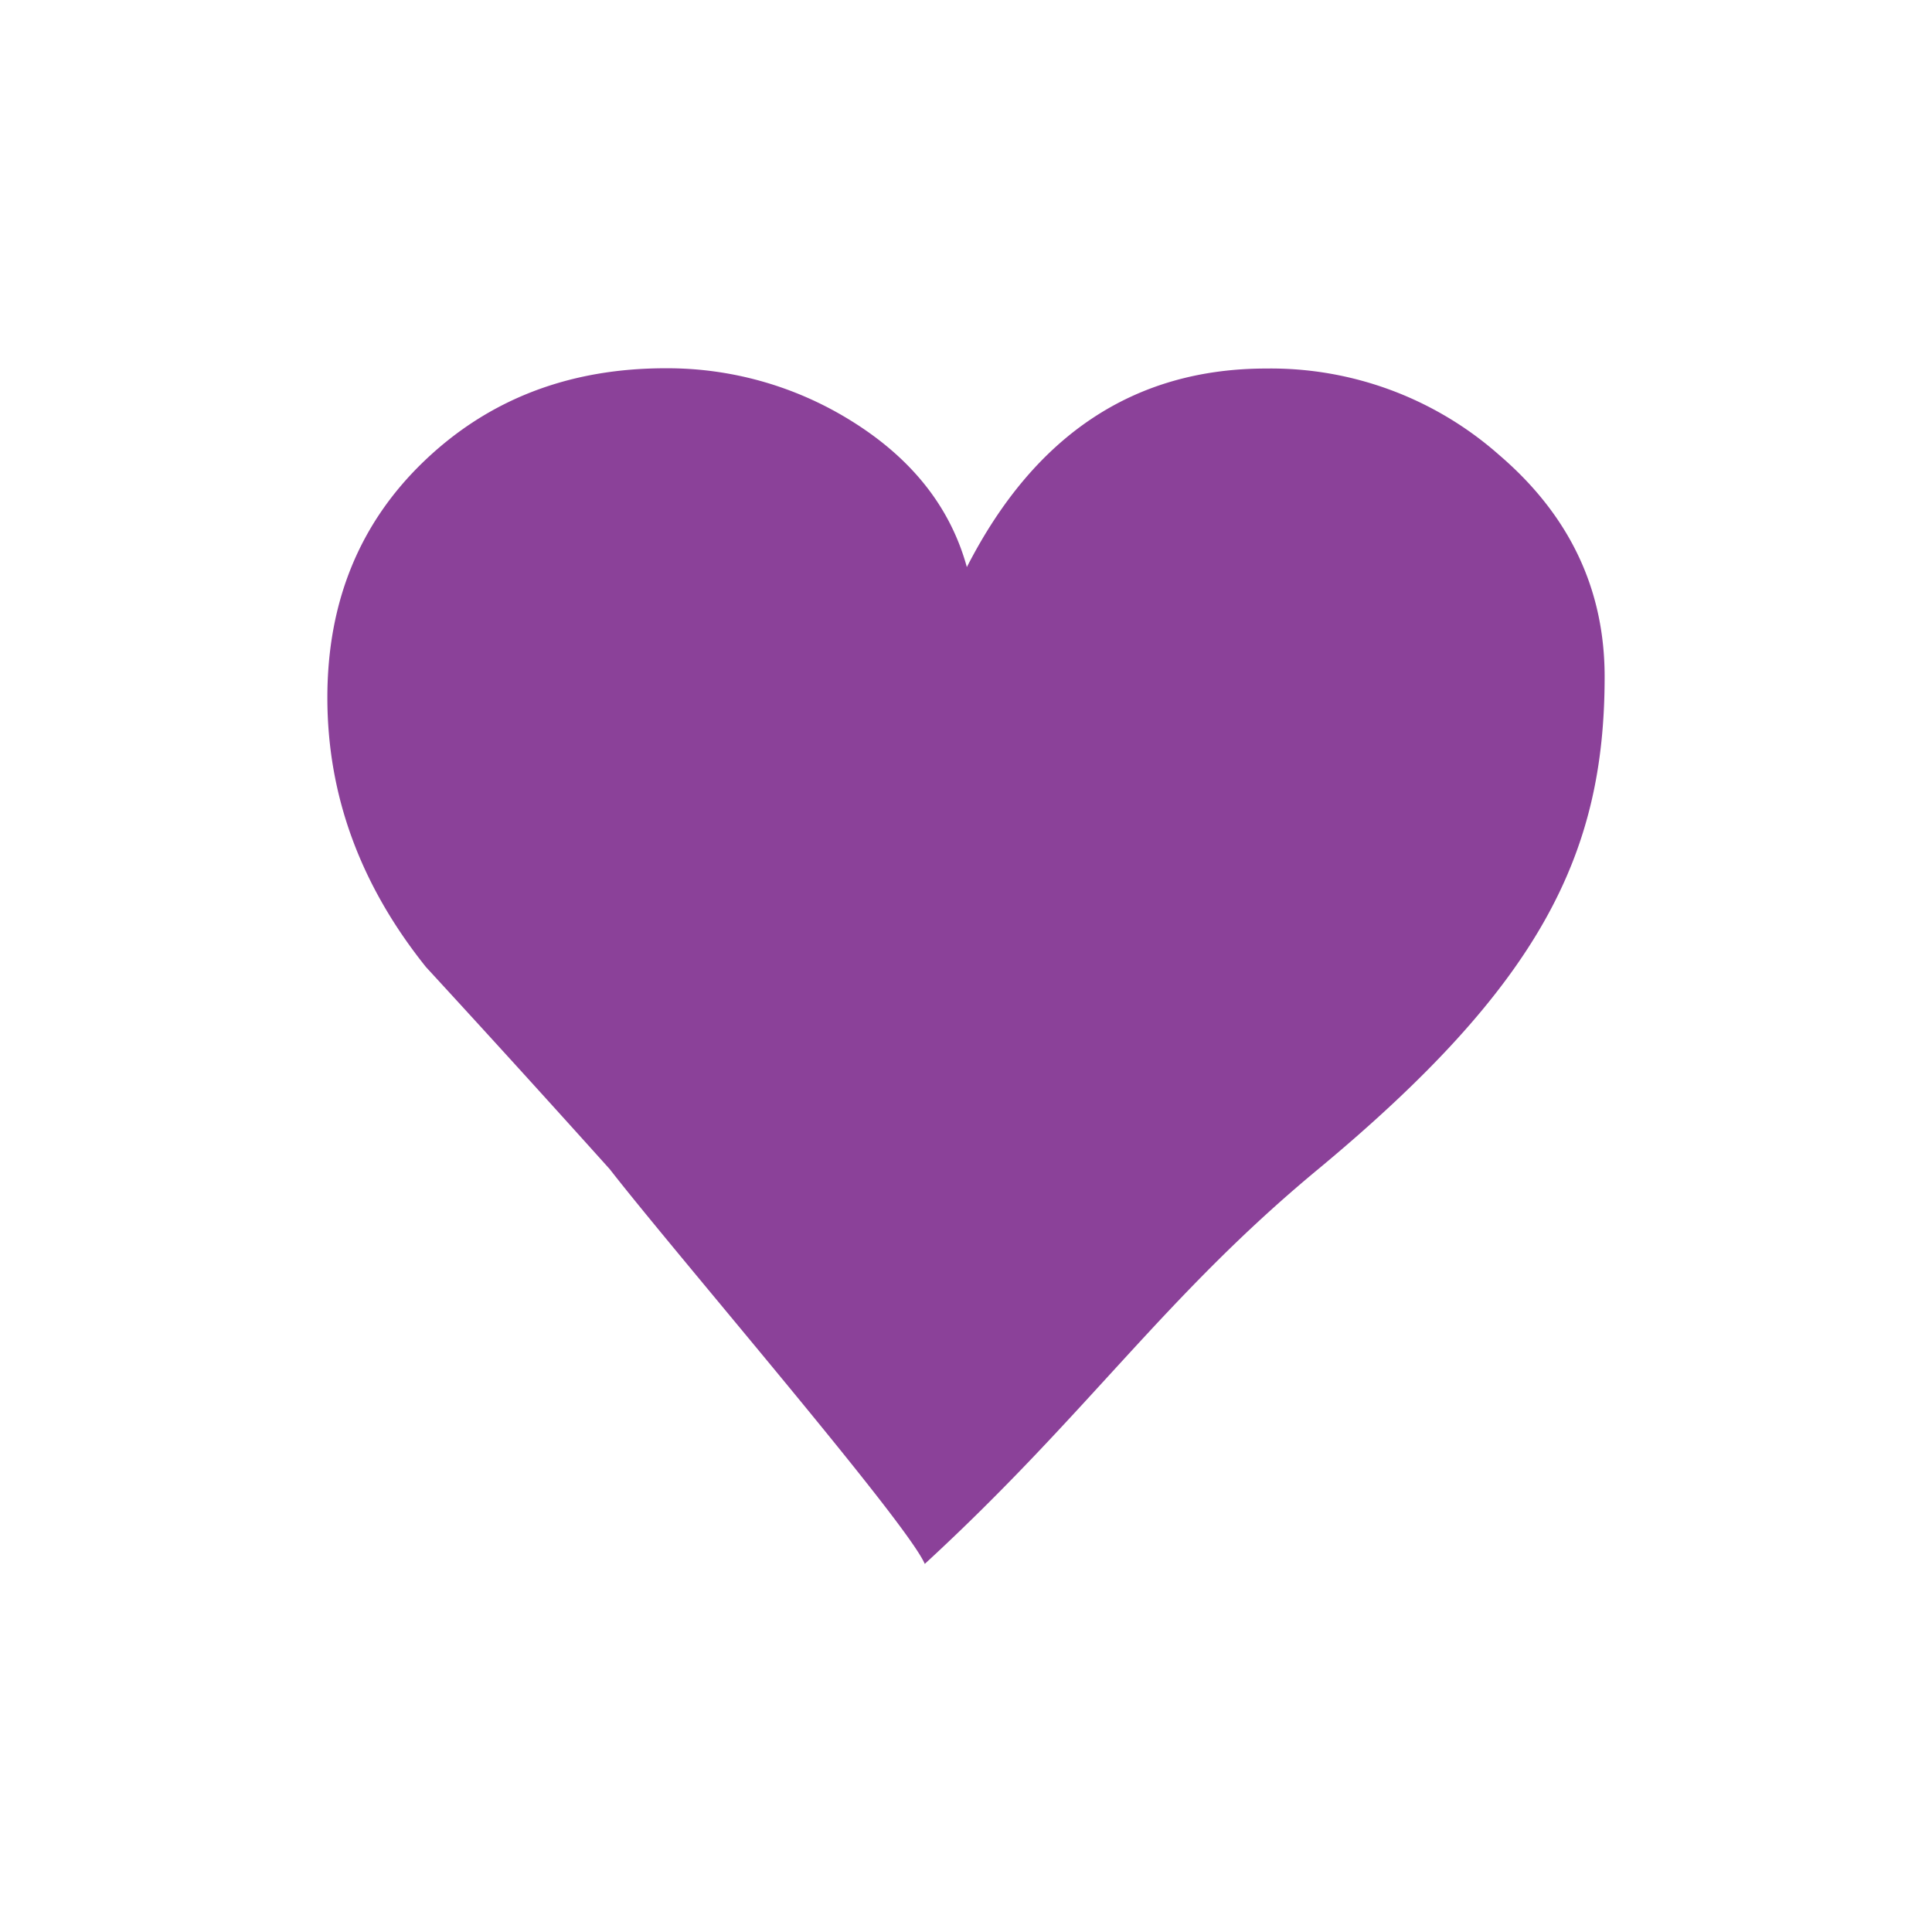 <svg id="Layer_1" data-name="Layer 1" xmlns="http://www.w3.org/2000/svg" viewBox="0 0 360 360"><defs><style>.cls-1{fill:#8b4199;}</style></defs><path class="cls-1" d="M299,126.1c0,33.06-11.93,57.34-53.37,91.75-28.83,23.87-42.85,45.53-73.31,73.56-3.41-7.89-46.5-57.85-58.7-73.55q-17-18.92-34.25-37.67Q61,157.26,61,130q0-26.81,18.06-44.1t45-17.28a64.82,64.82,0,0,1,34.25,9.61q17.2,10.55,21.85,27.44,18.92-37,55.8-37a64.23,64.23,0,0,1,43.4,16.12Q299,101.62,299,126.1Z"/></svg>
